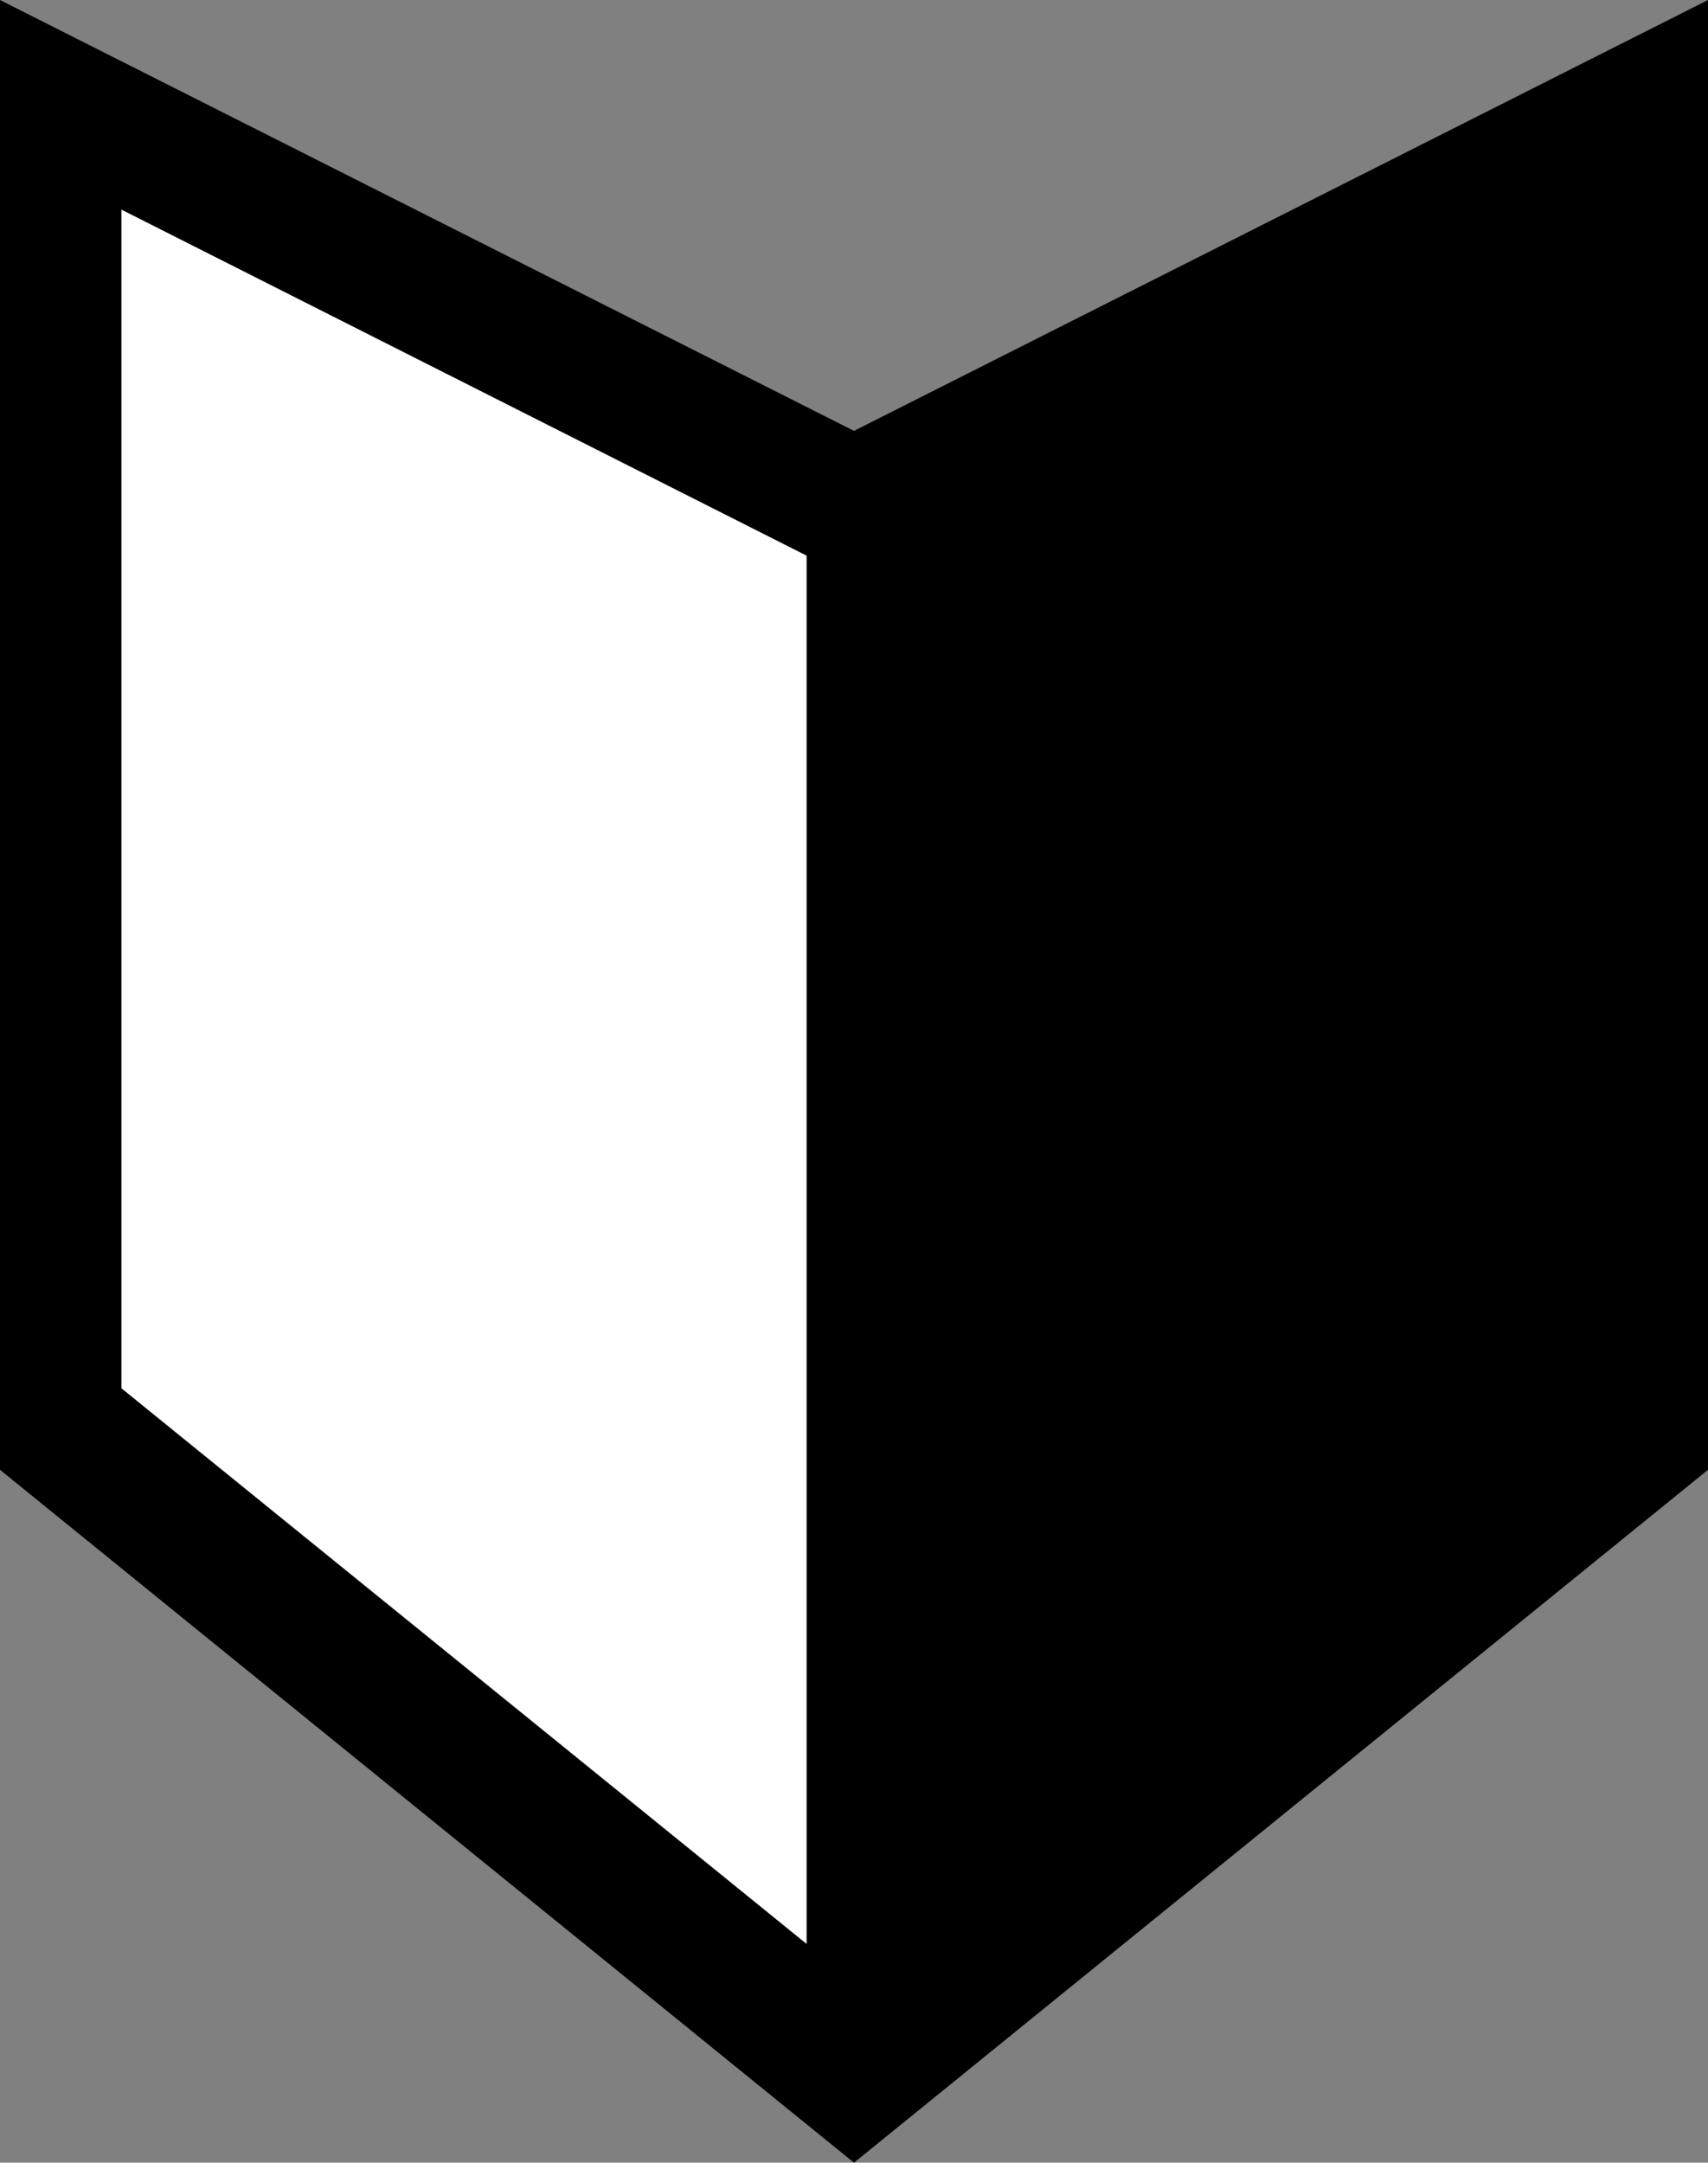 <?xml version="1.0" encoding="UTF-8"?>
<svg id="_レイヤー_2" data-name="レイヤー 2" xmlns="http://www.w3.org/2000/svg" viewBox="0 0 20.54 26">
  <rect x="0" y="0" width="20.54" height="26" fill="#808080" stroke="none"/>
  <defs>
    <style>
      .cls-1 {
        fill: #fff;
      }
    </style>
  </defs>
  <g id="_レイヤー_1-2" data-name="レイヤー 1">
    <polygon points="10.27 5.18 10.27 5.18 0 0 0 17.67 10.27 26 10.27 26 20.54 17.67 20.54 0 10.27 5.18"/>
    <polygon class="cls-1" points="1.46 16.69 9.7 23.37 9.7 6.68 1.46 2.52 1.46 16.69"/>
  </g>
</svg>